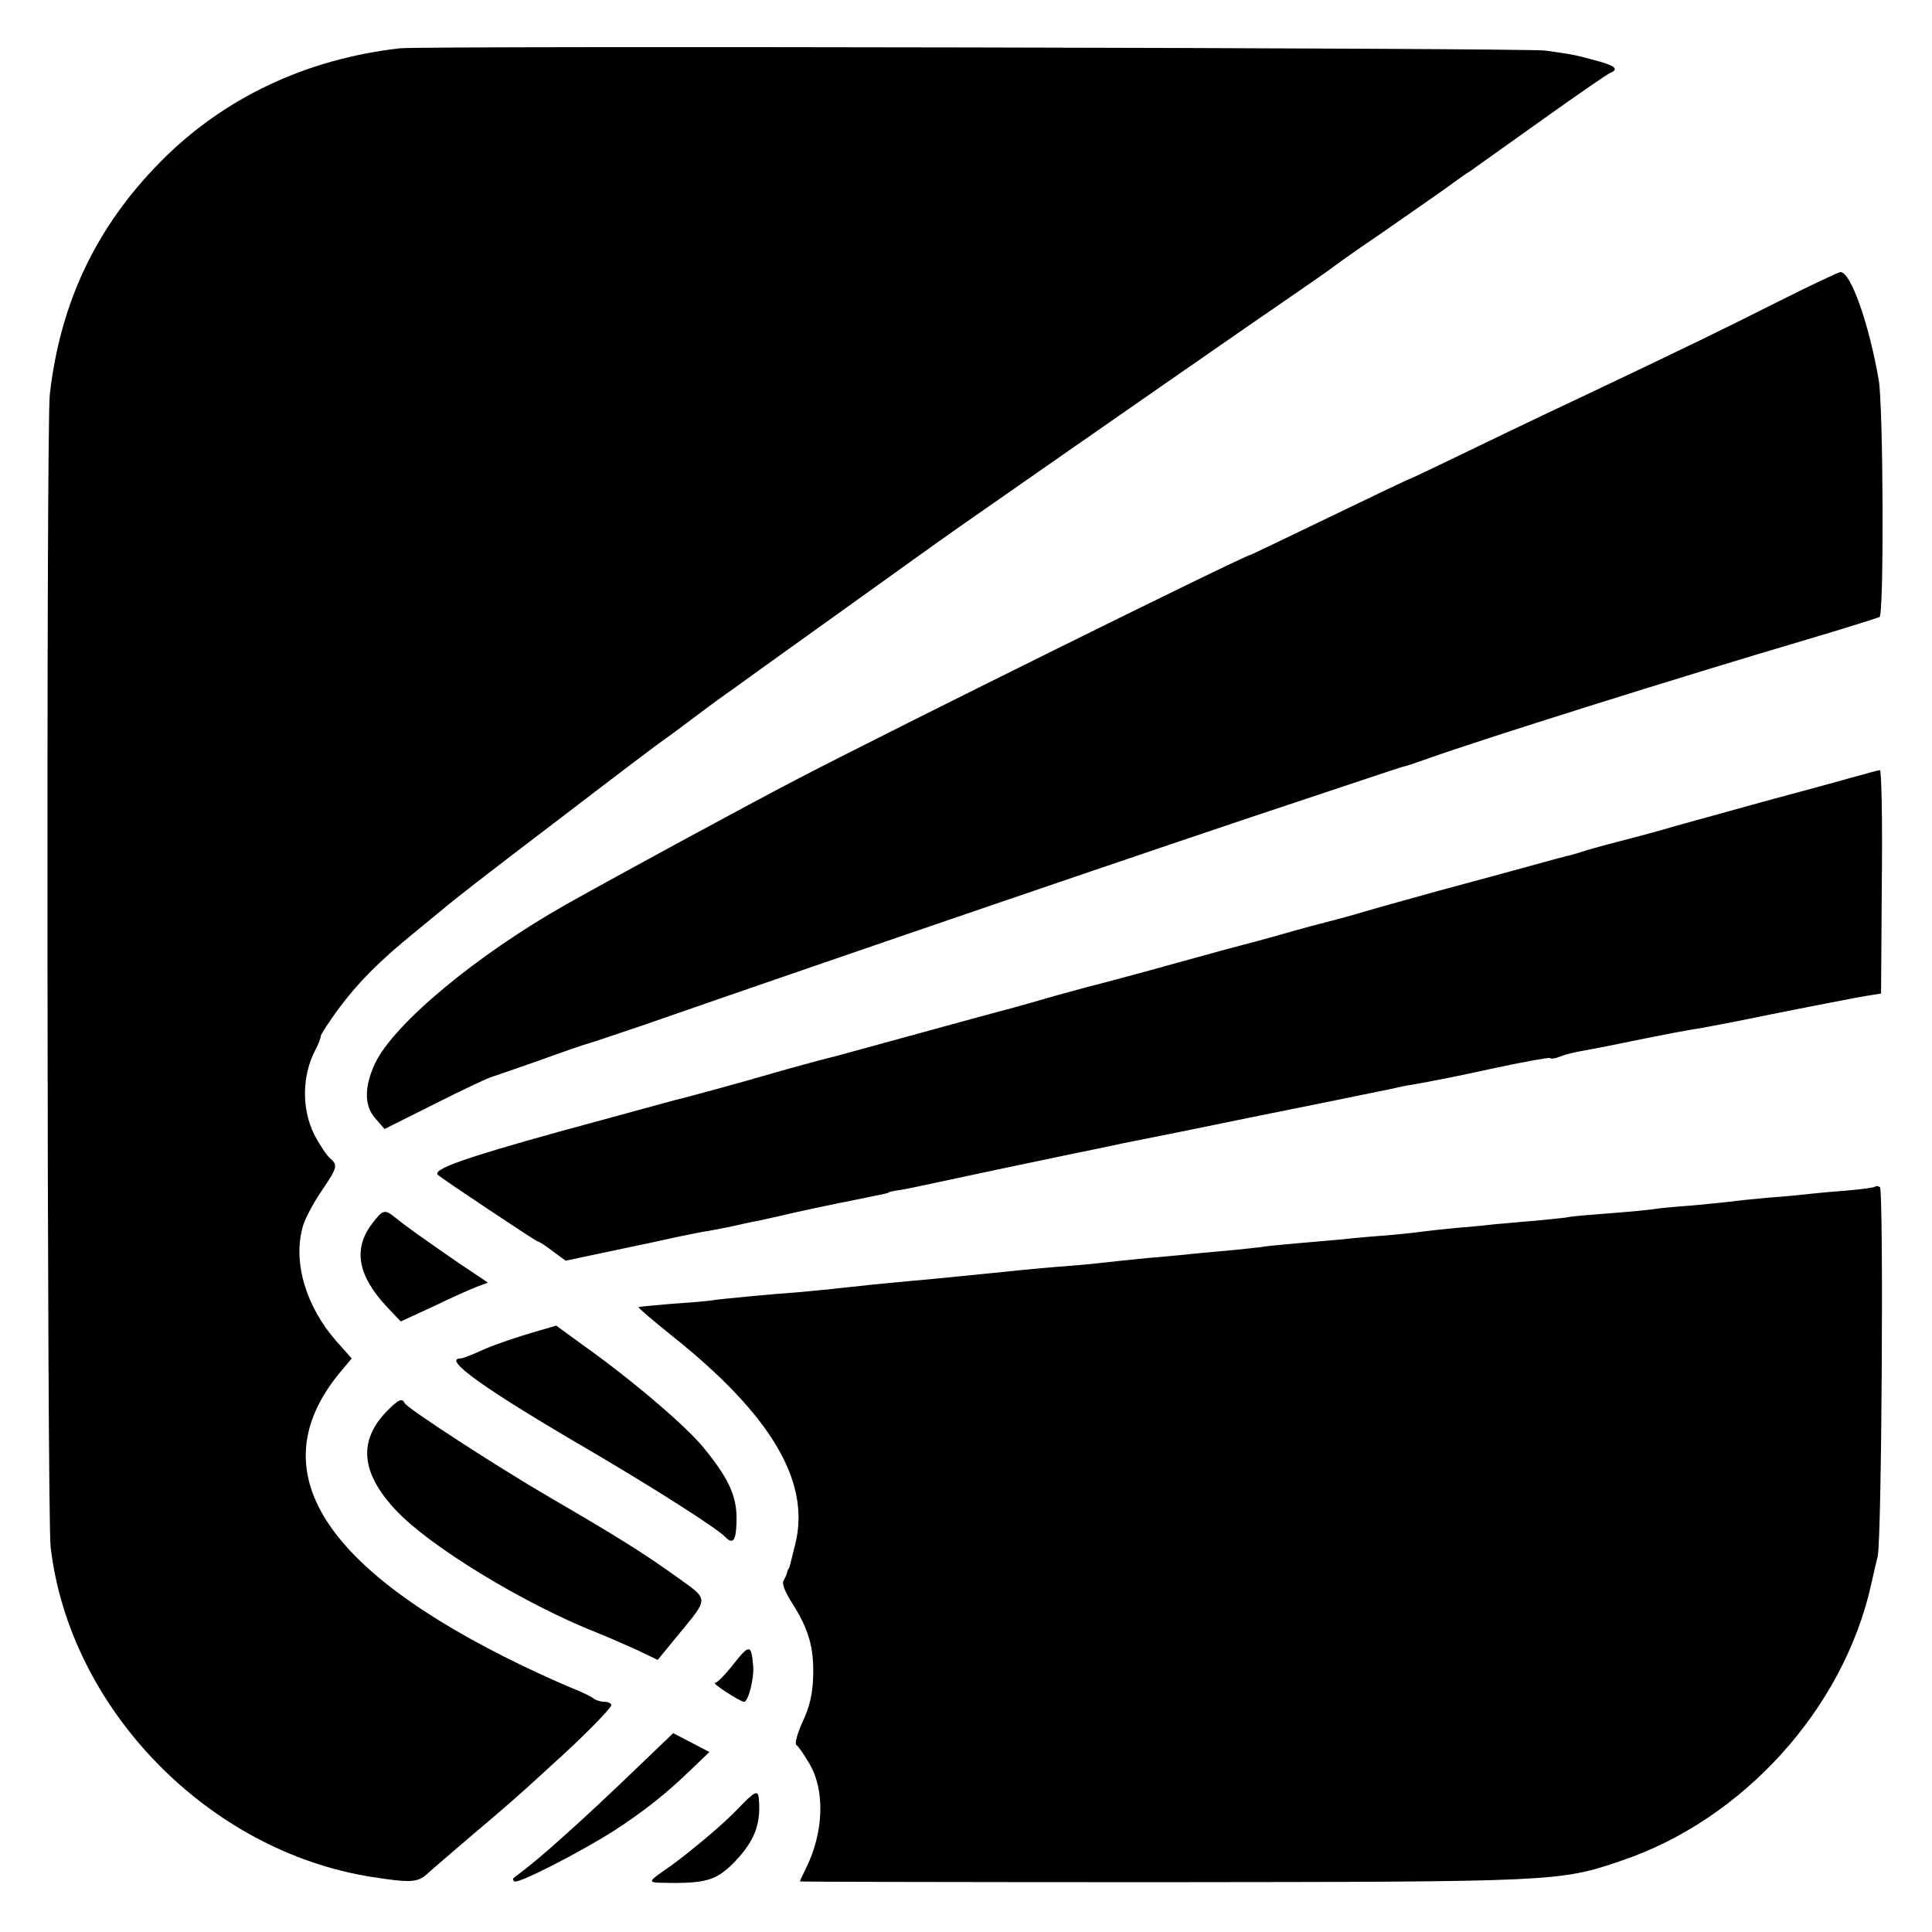 <svg version="1" xmlns="http://www.w3.org/2000/svg" width="682.667" height="682.667" viewBox="0 0 512 512"><path d="M106 12.8c-24.8 2.8-46.7 13.1-63.4 30C25.6 60 16 80 13.2 104.5c-1 7.9-.7 297.1.2 305.3 4.9 42.9 41.7 80.8 85.1 87.6 10.2 1.6 12.1 1.5 14.6-.7 1.3-1.2 6.9-6 12.4-10.7 5.5-4.6 11.8-10.1 14-12.1 2.2-2 5.4-4.9 7-6.4 7.1-6.3 15.5-14.8 15.5-15.6 0-.5-.8-.9-1.8-.9s-2.2-.4-2.8-.8c-.5-.5-2.8-1.6-5-2.5-2.3-.9-8.6-3.7-14-6.3-53-25.6-69.4-51.6-48.7-77.2l3.5-4.2-4-4.5c-8.1-9.2-11.6-20.9-9-30.3.5-2 2.8-6.3 4.9-9.4 4.4-6.5 4.5-7 2.3-8.9-.8-.7-2.7-3.5-4.1-6.2-3.4-6.8-3.3-15.7.3-22.5.8-1.5 1.4-3.1 1.4-3.6s2.2-3.8 4.9-7.5c5.1-6.8 10.6-12.4 20.1-20.1 3-2.5 6-4.9 6.7-5.5 3.9-3.3 11.2-9 32.9-25.5 13.3-10.2 25.2-19.2 26.4-20 1.2-.8 5.2-3.8 8.8-6.5 3.7-2.8 7.7-5.7 8.9-6.5 1.1-.8 13.7-9.9 28-20.1 14.2-10.2 28.7-20.6 32.3-23.1 36.1-25.2 80.3-55.9 87.8-61 5.1-3.5 9.8-6.8 10.5-7.3.7-.6 6.7-4.9 13.5-9.5 6.8-4.7 14.5-10.1 17.2-12 2.6-1.9 5.6-4.1 6.7-4.7 1-.7 9.5-6.8 18.8-13.4 9.4-6.7 17.6-12.4 18.3-12.6 2.3-1 1.2-1.9-4-3.3-5.9-1.6-6.3-1.6-13.3-2.6-4.6-.7-297.9-1.3-303.5-.6z"/><path d="M471.1 80c-15.1 7.6-24.8 12.3-48.6 23.6-6.6 3.1-20.3 9.6-30.4 14.5-10.1 4.9-18.5 8.9-18.7 8.9-.2 0-9.6 4.5-21 10s-20.8 10-20.9 10c-1.4 0-93.9 45.8-119.5 59.1-13.7 7.1-49.4 26.5-62 33.6-23.7 13.4-45.6 31.6-50.6 42.1-2.9 6.2-2.9 11.2 0 14.5l2.5 2.9 13.6-6.8c7.5-3.8 14.2-6.9 14.8-7 .7-.2 6.4-2.2 12.7-4.4 6.3-2.3 12.2-4.3 13-4.5.8-.2 7.6-2.5 15-5 51.7-18 141.9-48.8 173-59.1 29.7-9.9 27.3-9.1 28.2-9.3.5-.1 3.2-1 6-2 13.6-4.9 67-21.7 100.6-31.6 10.1-3 18.7-5.7 19.3-6 1.2-.8 1-55.3-.2-62.7-2.6-15.1-7.5-28.9-10.2-28.7-.6.1-8.1 3.6-16.6 7.9zM491 206c-3.6 1-14.1 3.9-23.5 6.4-9.3 2.6-19.9 5.5-23.5 6.5-3.6 1.1-10.3 2.9-15 4.1-4.7 1.2-9.2 2.5-10 2.8-.8.3-2.1.6-2.7.8-.7.1-5.4 1.4-10.5 2.8s-16 4.4-24.3 6.6c-8.2 2.3-18.1 5-22 6.2-3.8 1.1-7.7 2.1-8.5 2.3-.8.2-5.8 1.5-11 3s-10.2 2.8-11 3c-.8.2-8.2 2.2-16.5 4.5-8.2 2.3-19.3 5.3-24.5 6.6-5.2 1.4-12 3.3-15 4.2-3 .8-5.9 1.7-6.5 1.8-.5.1-11.1 3-23.5 6.4-12.4 3.4-22.9 6.3-23.5 6.4-1.7.4-9.8 2.6-15 4.1-6.7 2-23.6 6.6-25.5 7-.8.2-14.7 4-30.8 8.4-25.2 7-33.8 10-32.1 11.5 1.5 1.3 26 17.6 26.4 17.6.4 0 2.2 1.2 4 2.6l3.4 2.5 12.3-2.6c6.8-1.4 14.6-3.1 17.3-3.7 2.8-.6 5.9-1.2 7-1.4 1.1-.1 4.3-.8 7-1.3 2.8-.6 6.1-1.4 7.5-1.6 1.4-.3 3.6-.8 5-1.1 5-1.2 13.4-3 21-4.5 8.2-1.7 8.5-1.7 8.5-1.9 0-.1.9-.3 2-.5 1.1-.1 3.1-.5 4.5-.8 7.8-1.7 41.9-8.9 44-9.3 1.4-.3 6.6-1.3 11.5-2.4 5-1 10.4-2.1 12-2.4 1.7-.3 3.9-.8 5-1 1.1-.2 13.5-2.8 27.5-5.6s26.4-5.4 27.5-5.6c1.1-.3 3.1-.7 4.5-.9 7.2-1.3 10.4-1.9 22.8-4.6 7.5-1.6 13.7-2.7 14-2.5.2.3 1.5.1 2.9-.5 1.3-.5 3.8-1.1 5.6-1.4 1.8-.3 7.5-1.4 12.7-2.5 9.9-2 15.1-3 18.5-3.5 1.1-.2 5.4-1 9.5-1.8 13.7-2.8 33.5-6.7 36-7l2.5-.4.2-29.6c.2-16.4-.1-29.7-.5-29.6-.4 0-3.6.9-7.2 1.9zM496.9 314.5c-.3.2-3.6.7-7.4 1-3.9.3-8.3.7-10 .9-1.6.2-6.6.7-11 1-4.4.4-9.1.9-10.5 1.1-1.4.2-5.9.6-10 1-4.2.3-8.4.7-9.5.9-1.1.2-6.3.7-11.5 1.1-5.2.4-10.2.8-11 1-.9.2-5 .6-9.1 1-4.1.3-8.7.8-10.4.9-1.6.2-6.4.7-10.5 1-4.1.4-8.6.9-10 1.1-1.4.2-5.9.7-10 1-4.1.3-9.1.8-11 1-1.9.2-7.1.6-11.4 1-4.4.4-8.7.8-9.5 1-.9.1-5.2.6-9.6 1-4.4.4-9.1.8-10.5 1-1.4.1-5.9.6-10 .9-4.1.4-8.8.9-10.5 1.1-1.6.2-6.4.7-10.5 1-4.1.3-9.3.8-11.5 1-4.8.5-25.5 2.6-30.5 3-1.9.2-6.2.6-9.5.9-3.3.4-8.7.9-12 1.3-3.3.3-7.1.7-8.5.8-6 .4-20.7 1.8-22.3 2.1-1 .2-5.8.6-10.5.9-4.8.4-8.8.8-9 .9-.1.2 3.9 3.6 9 7.7 26.1 20.8 36.6 38.5 32.6 54.9-1.3 5.4-1.6 6.5-1.8 6.7-.2.2-.3.6-.4 1-.1.5-.5 1.4-.9 2.1-.6.8.3 3 2.2 6 4.4 6.9 5.8 11.8 5.6 19.3-.1 4.6-.9 8.2-2.8 12.2-1.4 3.1-2.2 5.9-1.6 6.2.5.3 2 2.5 3.4 4.9 4.2 7.1 3.8 18.2-.9 27.7-.9 1.8-1.6 3.3-1.6 3.5 0 .1 43.3.2 96.3.2 103.9-.1 105-.1 121.4-5.7 32.3-10.9 58.9-40.3 66.2-73.3.5-2.3 1.3-5.7 1.7-7.3 1.1-4.5 1.6-97.2.6-97.9-.5-.3-1.1-.4-1.3-.1zM98.6 324.3c-5.1 6.7-3.8 13.8 4 22.1l3.6 3.8 8.7-4c4.7-2.3 9.9-4.6 11.5-5.2l2.9-1.1-7.9-5.3c-9.7-6.7-13.8-9.6-16.6-11.9-2.9-2.3-3.3-2.2-6.2 1.6z"/><path d="M139.9 353.5c-4 1.2-9.5 3.1-12.1 4.3-2.6 1.2-5.2 2.2-5.7 2.2-5.1 0 6.4 8.2 34.4 24.5 17 10 33.2 20.3 35.7 22.8 2.2 2.3 3 .8 3-5.3-.1-5.8-2.3-10.5-8.7-18.3-4.6-5.7-19-18-32.1-27.3l-7-5.1-7.5 2.2zM102.3 374.2c-7.4 7.8-6.6 16.2 2.6 26 8.8 9.5 34 24.9 53.6 32.6 2.8 1.1 7.4 3.2 10.4 4.5l5.4 2.6 5.4-6.6c8.3-10.1 8.3-9.2-.5-15.5-8.8-6.3-15.5-10.5-33.2-20.8-14.1-8.2-38.3-23.9-38.8-25.2-.6-1.4-1.7-.9-4.9 2.4zM194 441.5c-1.9 2.4-3.9 4.4-4.5 4.5-1 0 6.5 4.9 7.7 5 1.1 0 2.7-6.3 2.4-9.5-.5-5.9-1-5.9-5.6 0zM168.4 468.9c-5.5 5.3-13.6 12.9-18.1 16.9-6.8 6.1-9.3 8.2-14.2 11.9-.2.2-.2.6.2.9.8.8 17.2-7.6 26.2-13.3 8.2-5.3 14.1-10 20.7-16.4l4.8-4.6-4.8-2.5-4.8-2.5-10 9.6zM195.5 479.4c-3.7 3.9-11.9 10.8-17.5 14.9-7.1 5-7.1 4.6.7 4.7 8.7 0 11.5-1 15.9-5.5 5.3-5.5 7.1-10 6.5-16.8-.2-2.5-1.1-2-5.6 2.7z"/></svg>